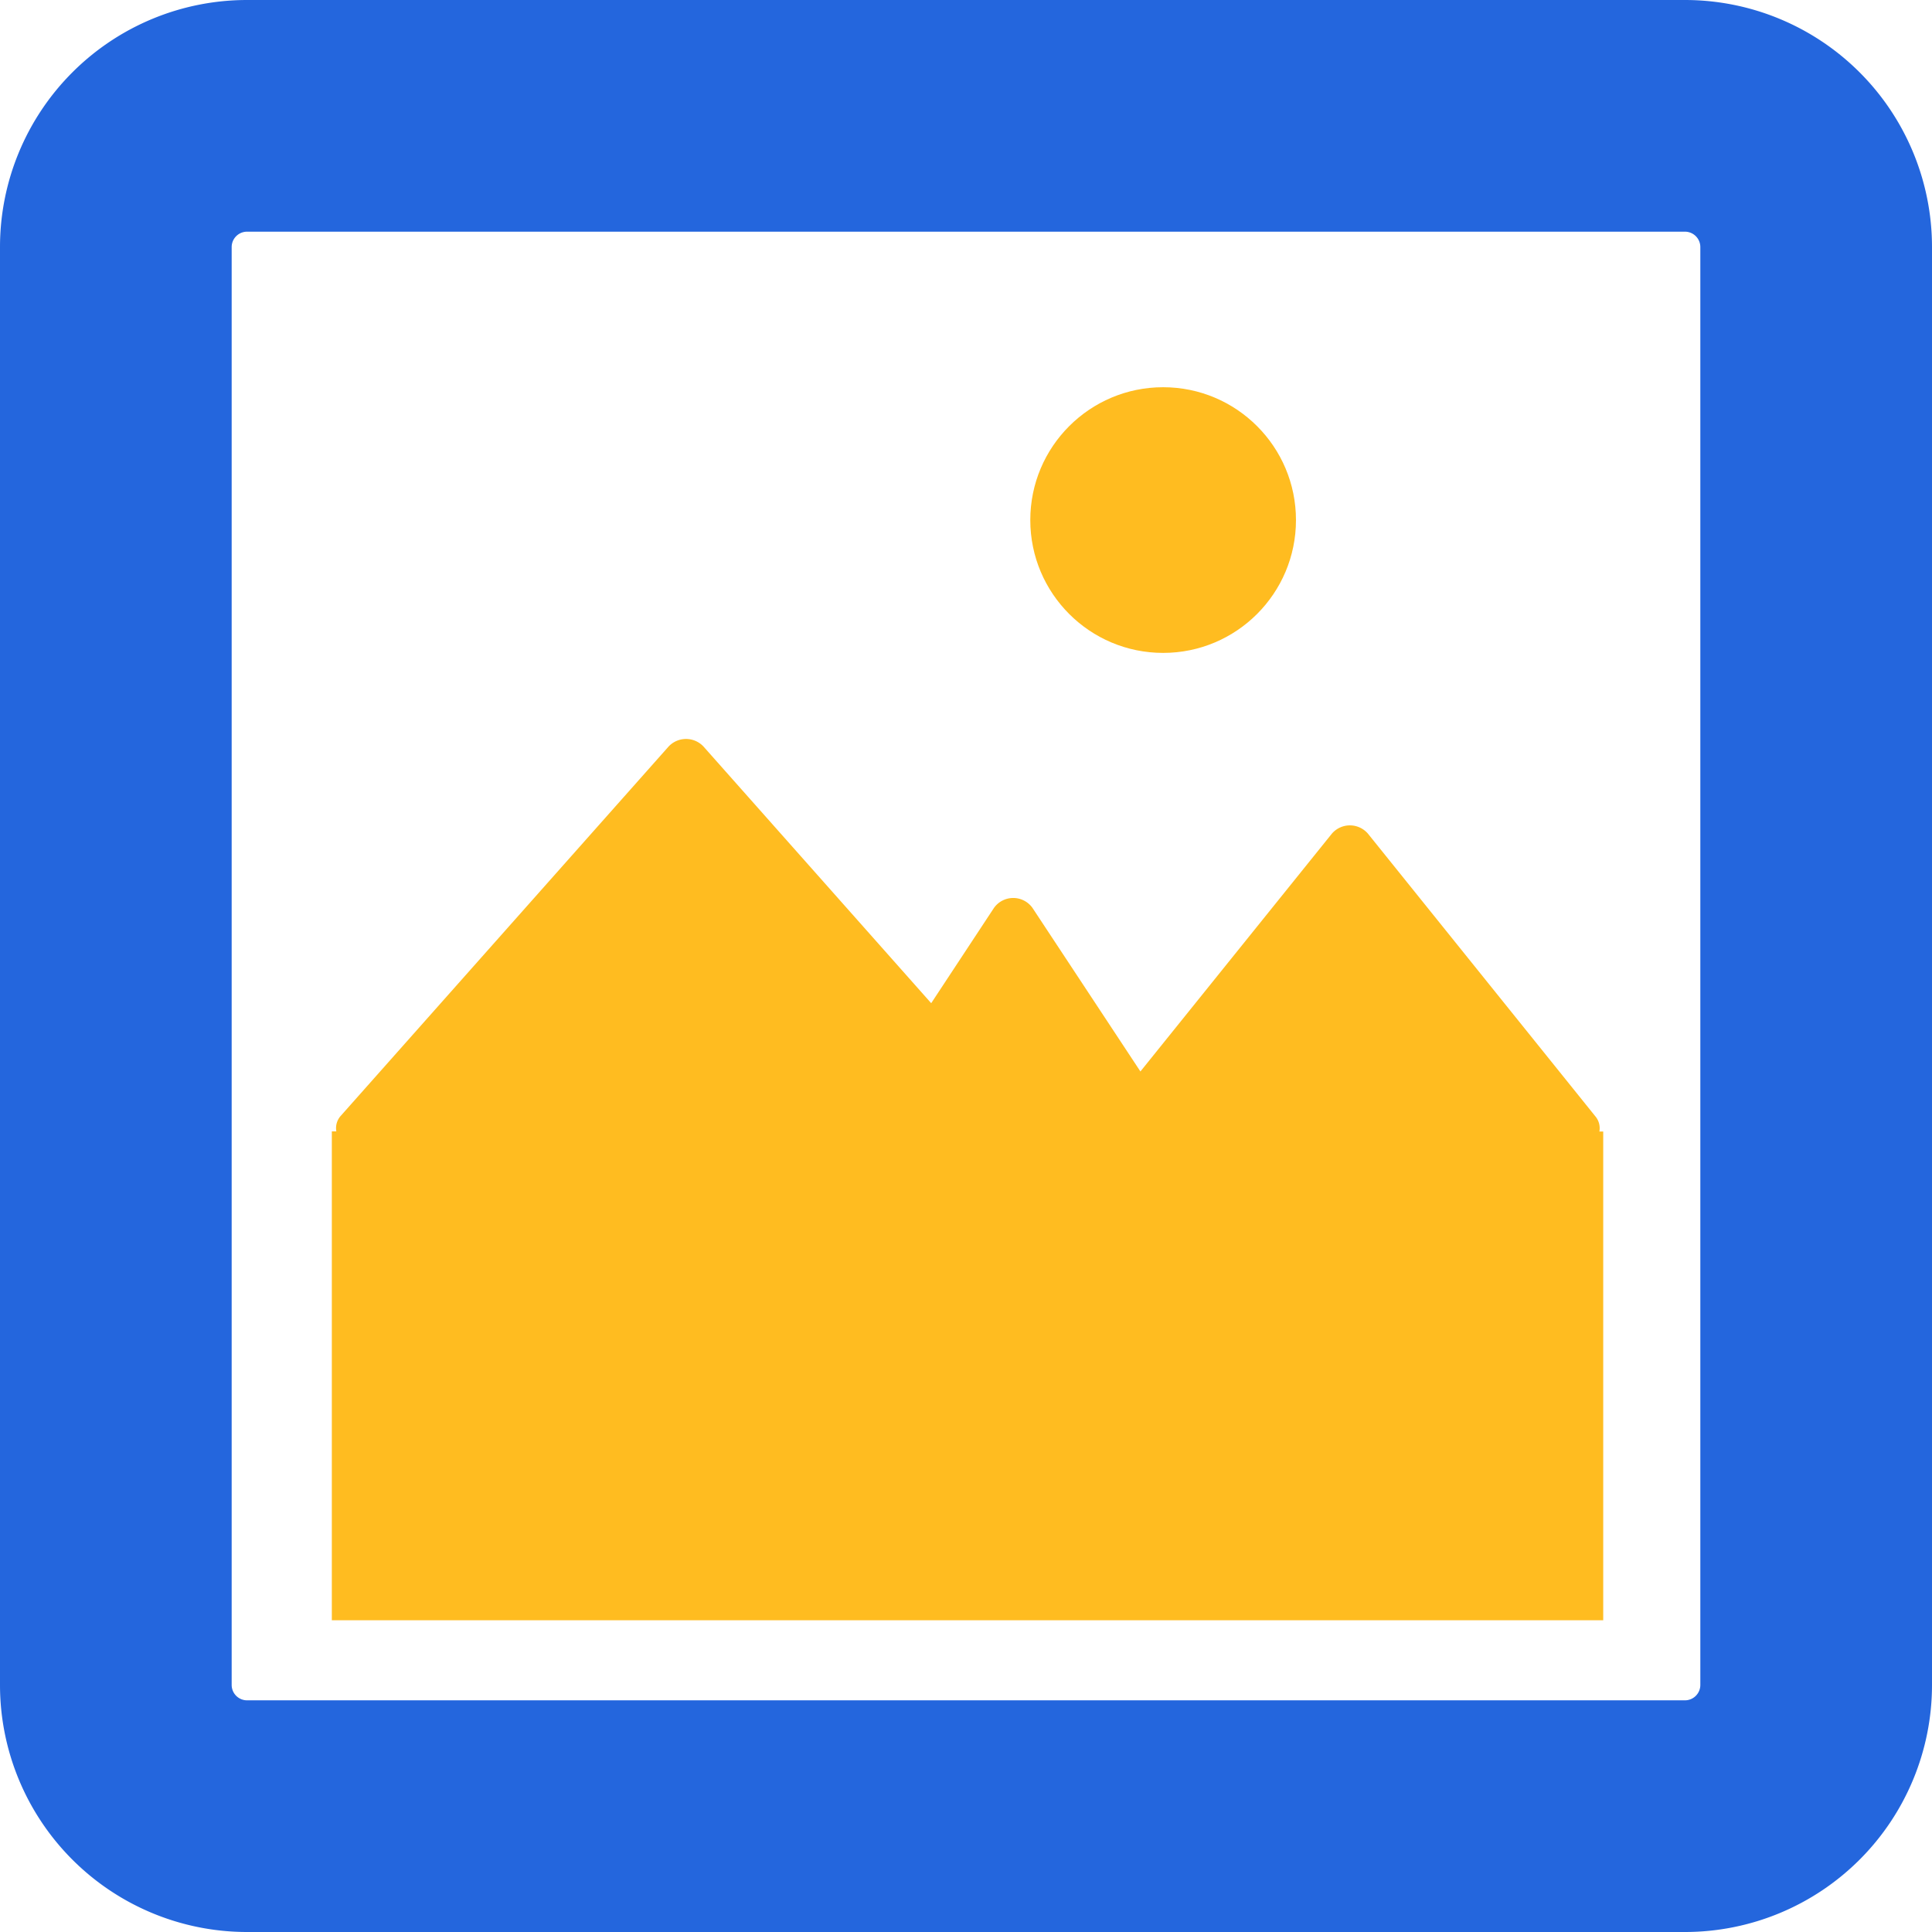 <svg id="nav-gallery-search" xmlns="http://www.w3.org/2000/svg" width="14.544" height="14.544" viewBox="0 0 14.544 14.544">
  <g id="グループ_1933" data-name="グループ 1933" transform="translate(3.392 5.563)">
    <path id="パス_2576" data-name="パス 2576" d="M0,6.731V3.051H.034a.138.138,0,0,1,.035-.119L2.535.154a.18.18,0,0,1,.263,0L4.512,2.086l.473-.718a.178.178,0,0,1,.289,0L6.087,2.6,7.528.81A.179.179,0,0,1,7.8.81L9.512,2.938a.138.138,0,0,1,.03.114h.029V6.731Z" transform="translate(-0.894 -0.097)" fill="#ffbc20"/>
  </g>
  <path id="長方形_1130" data-name="長方形 1130" d="M1.86,1.744a.116.116,0,0,0-.116.116V12.684a.116.116,0,0,0,.116.116H12.684a.116.116,0,0,0,.116-.116V1.86a.116.116,0,0,0-.116-.116H1.86M1.86,0H12.684a1.86,1.86,0,0,1,1.86,1.86V12.684a1.86,1.86,0,0,1-1.86,1.86H1.86A1.86,1.86,0,0,1,0,12.684V1.86A1.86,1.86,0,0,1,1.86,0Z" fill="#2466dd"/>
  <circle id="楕円形_85" data-name="楕円形 85" cx="1" cy="1" r="1" transform="translate(7.756 2.915)" fill="#ffbc20"/>
</svg>
